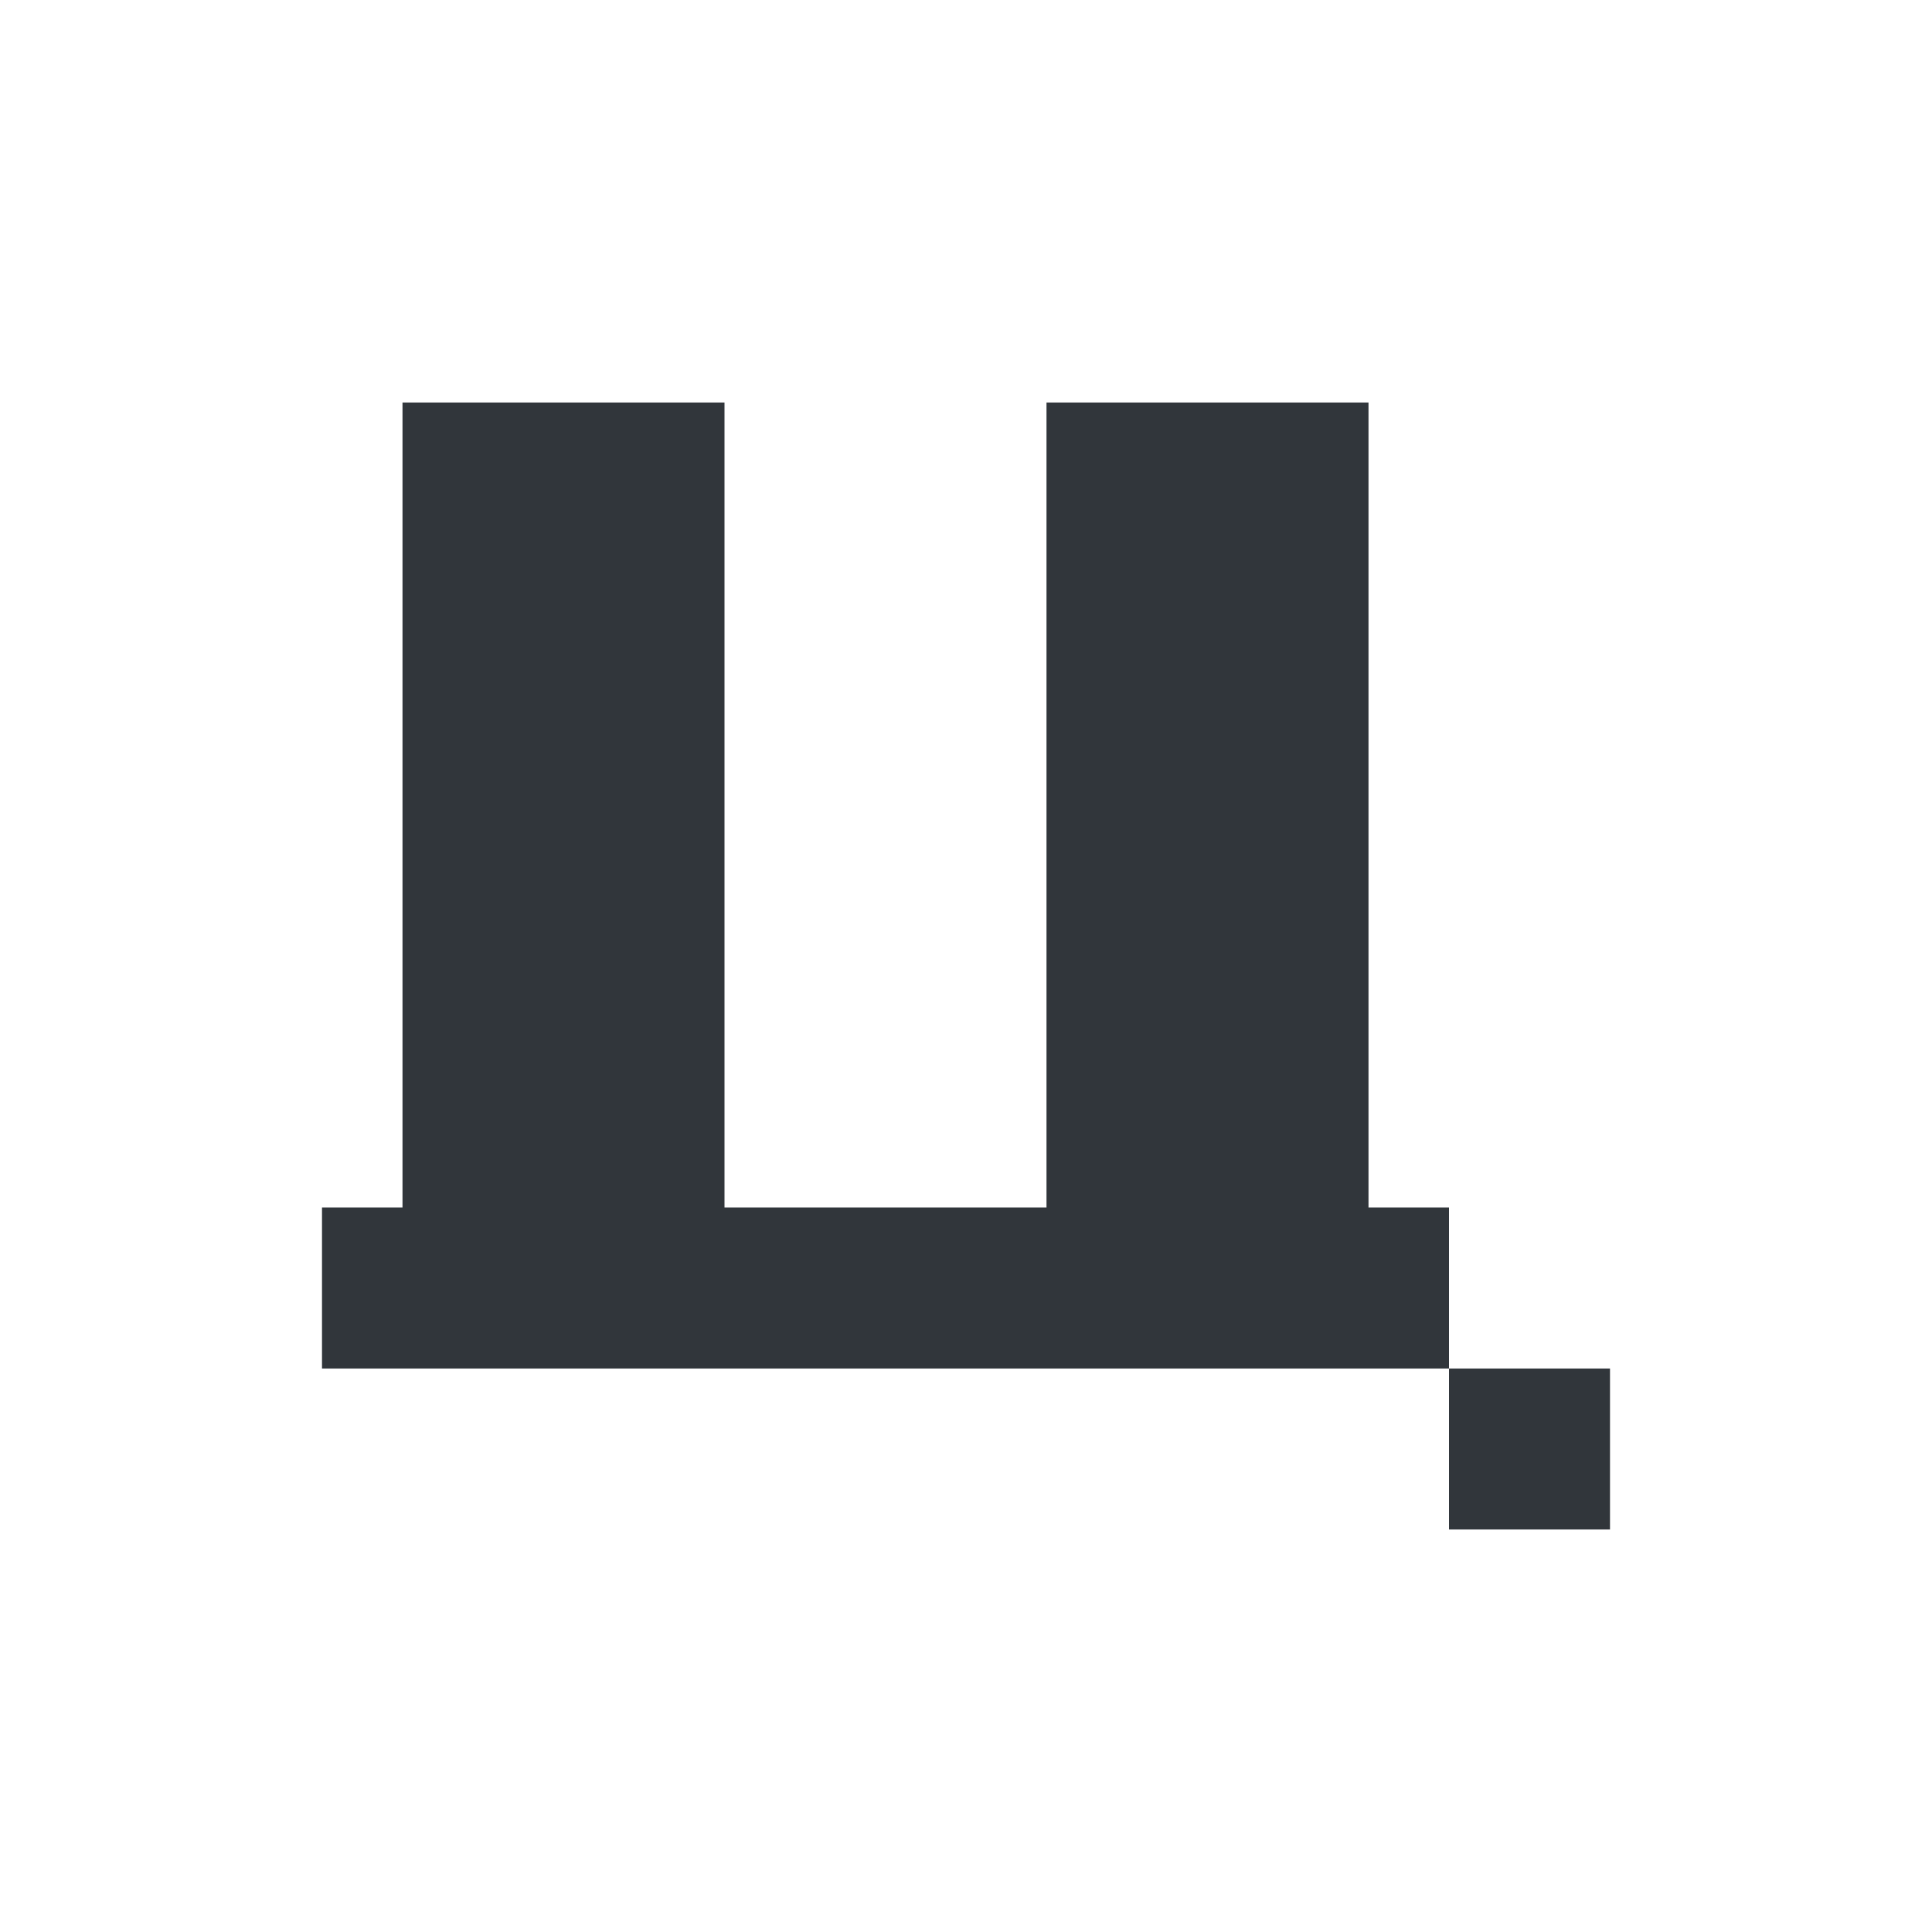 <svg xmlns="http://www.w3.org/2000/svg" width="12pt" height="12pt" version="1.1" viewBox="0 0 12 12">
 <g>
  <path style="fill:rgb(19.216%,21.176%,23.137%)" d="M 2.5 2.5 L 2.5 7.5 L 2 7.5 L 2 8.5 L 9 8.5 L 9 7.5 L 8.5 7.5 L 8.5 2.5 L 6.5 2.5 L 6.5 7.5 L 2 7.5 L 4.5 7.5 L 4.5 2.5 Z M 9 8.5 L 9 9.5 L 10 9.5 L 10 8.5 Z M 9 8.5"/>
 </g>
</svg>
